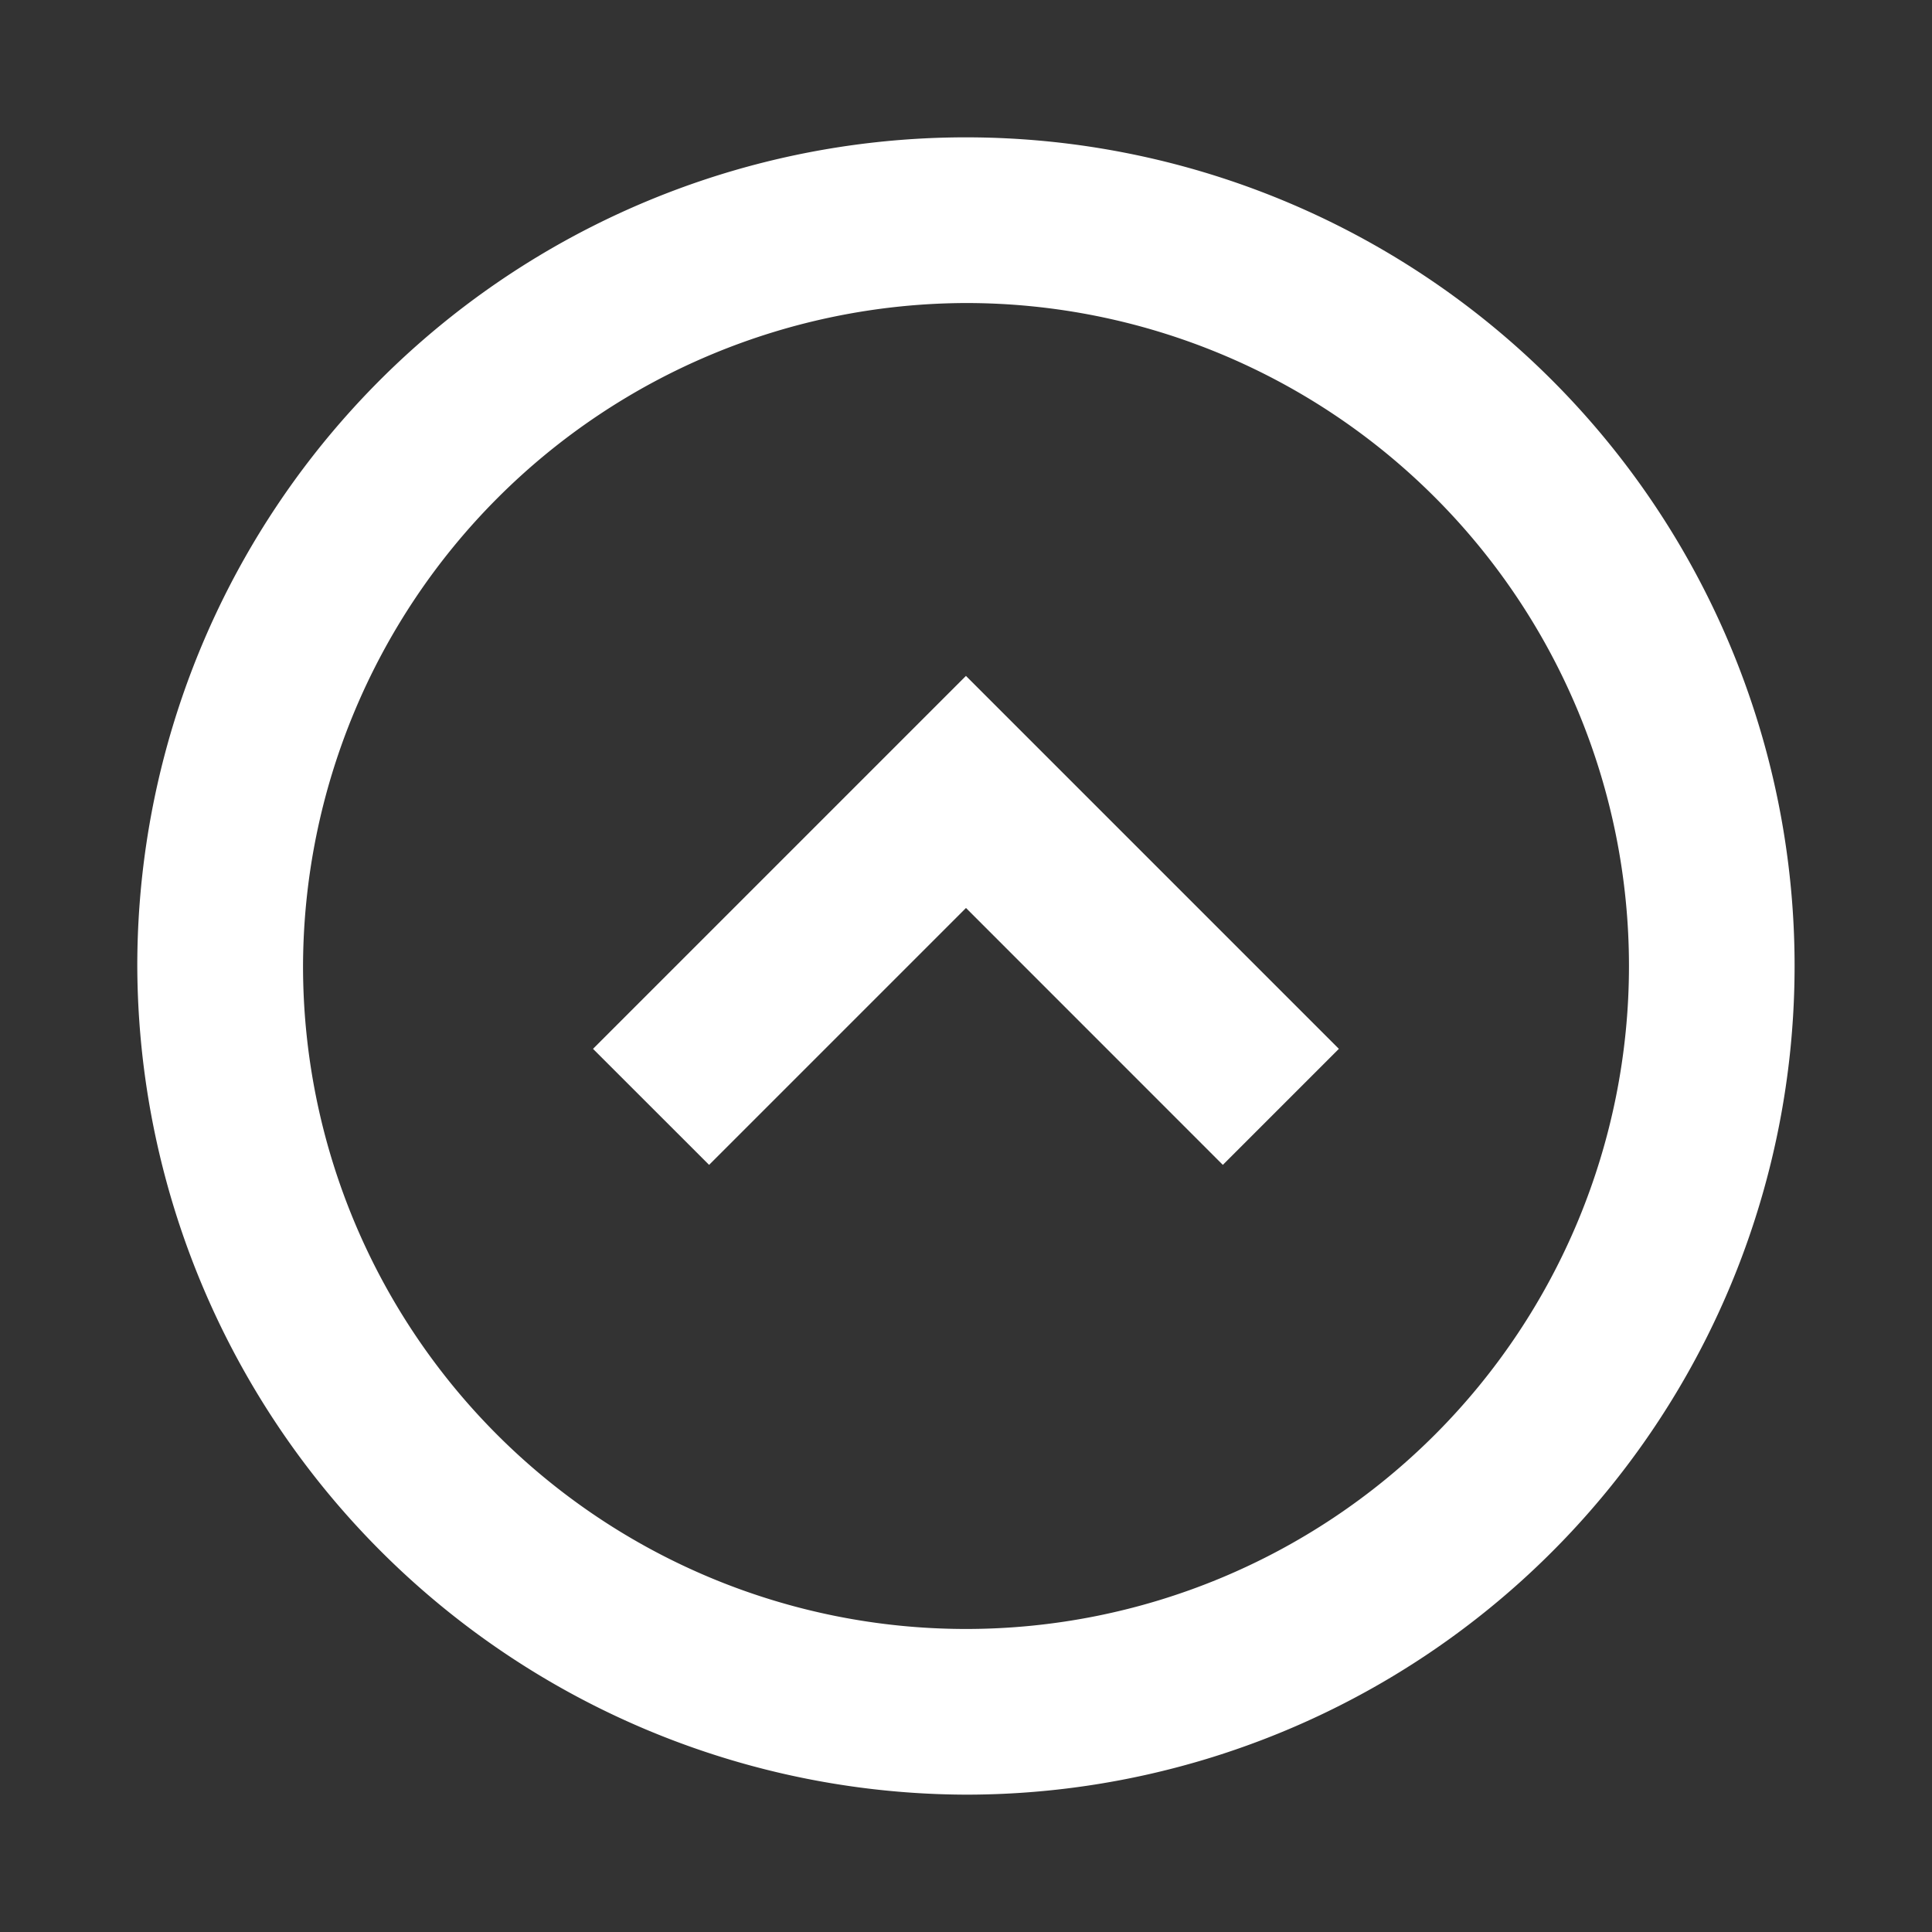 <svg xmlns="http://www.w3.org/2000/svg" width="33" height="33" viewBox="0 0 33 33"><rect x="0" y="0" width="33" height="33" fill="#333333" stroke="none"/><defs><clipPath id="a"><circle cx="16.5" cy="16.5" r="16.5" fill="#fff"/></clipPath></defs><g transform="rotate(180 16.5 16.5)" clip-path="url(#a)"><path fill="rgba(0,0,0,0)" d="M0 0h33v33H0z"/><path d="M20.888 13.103l-2.866 2.866-1.522 1.522-4.387-4.388-1.982 1.982 6.37 6.37 6.37-6.37zM16.5 2.346A14.154 14.154 0 1030.655 16.5 14.2 14.2 0 0016.5 2.346zm0 25.478A11.324 11.324 0 1127.824 16.5 11.357 11.357 0 0116.5 27.824z" fill="#fff"/></g></svg>